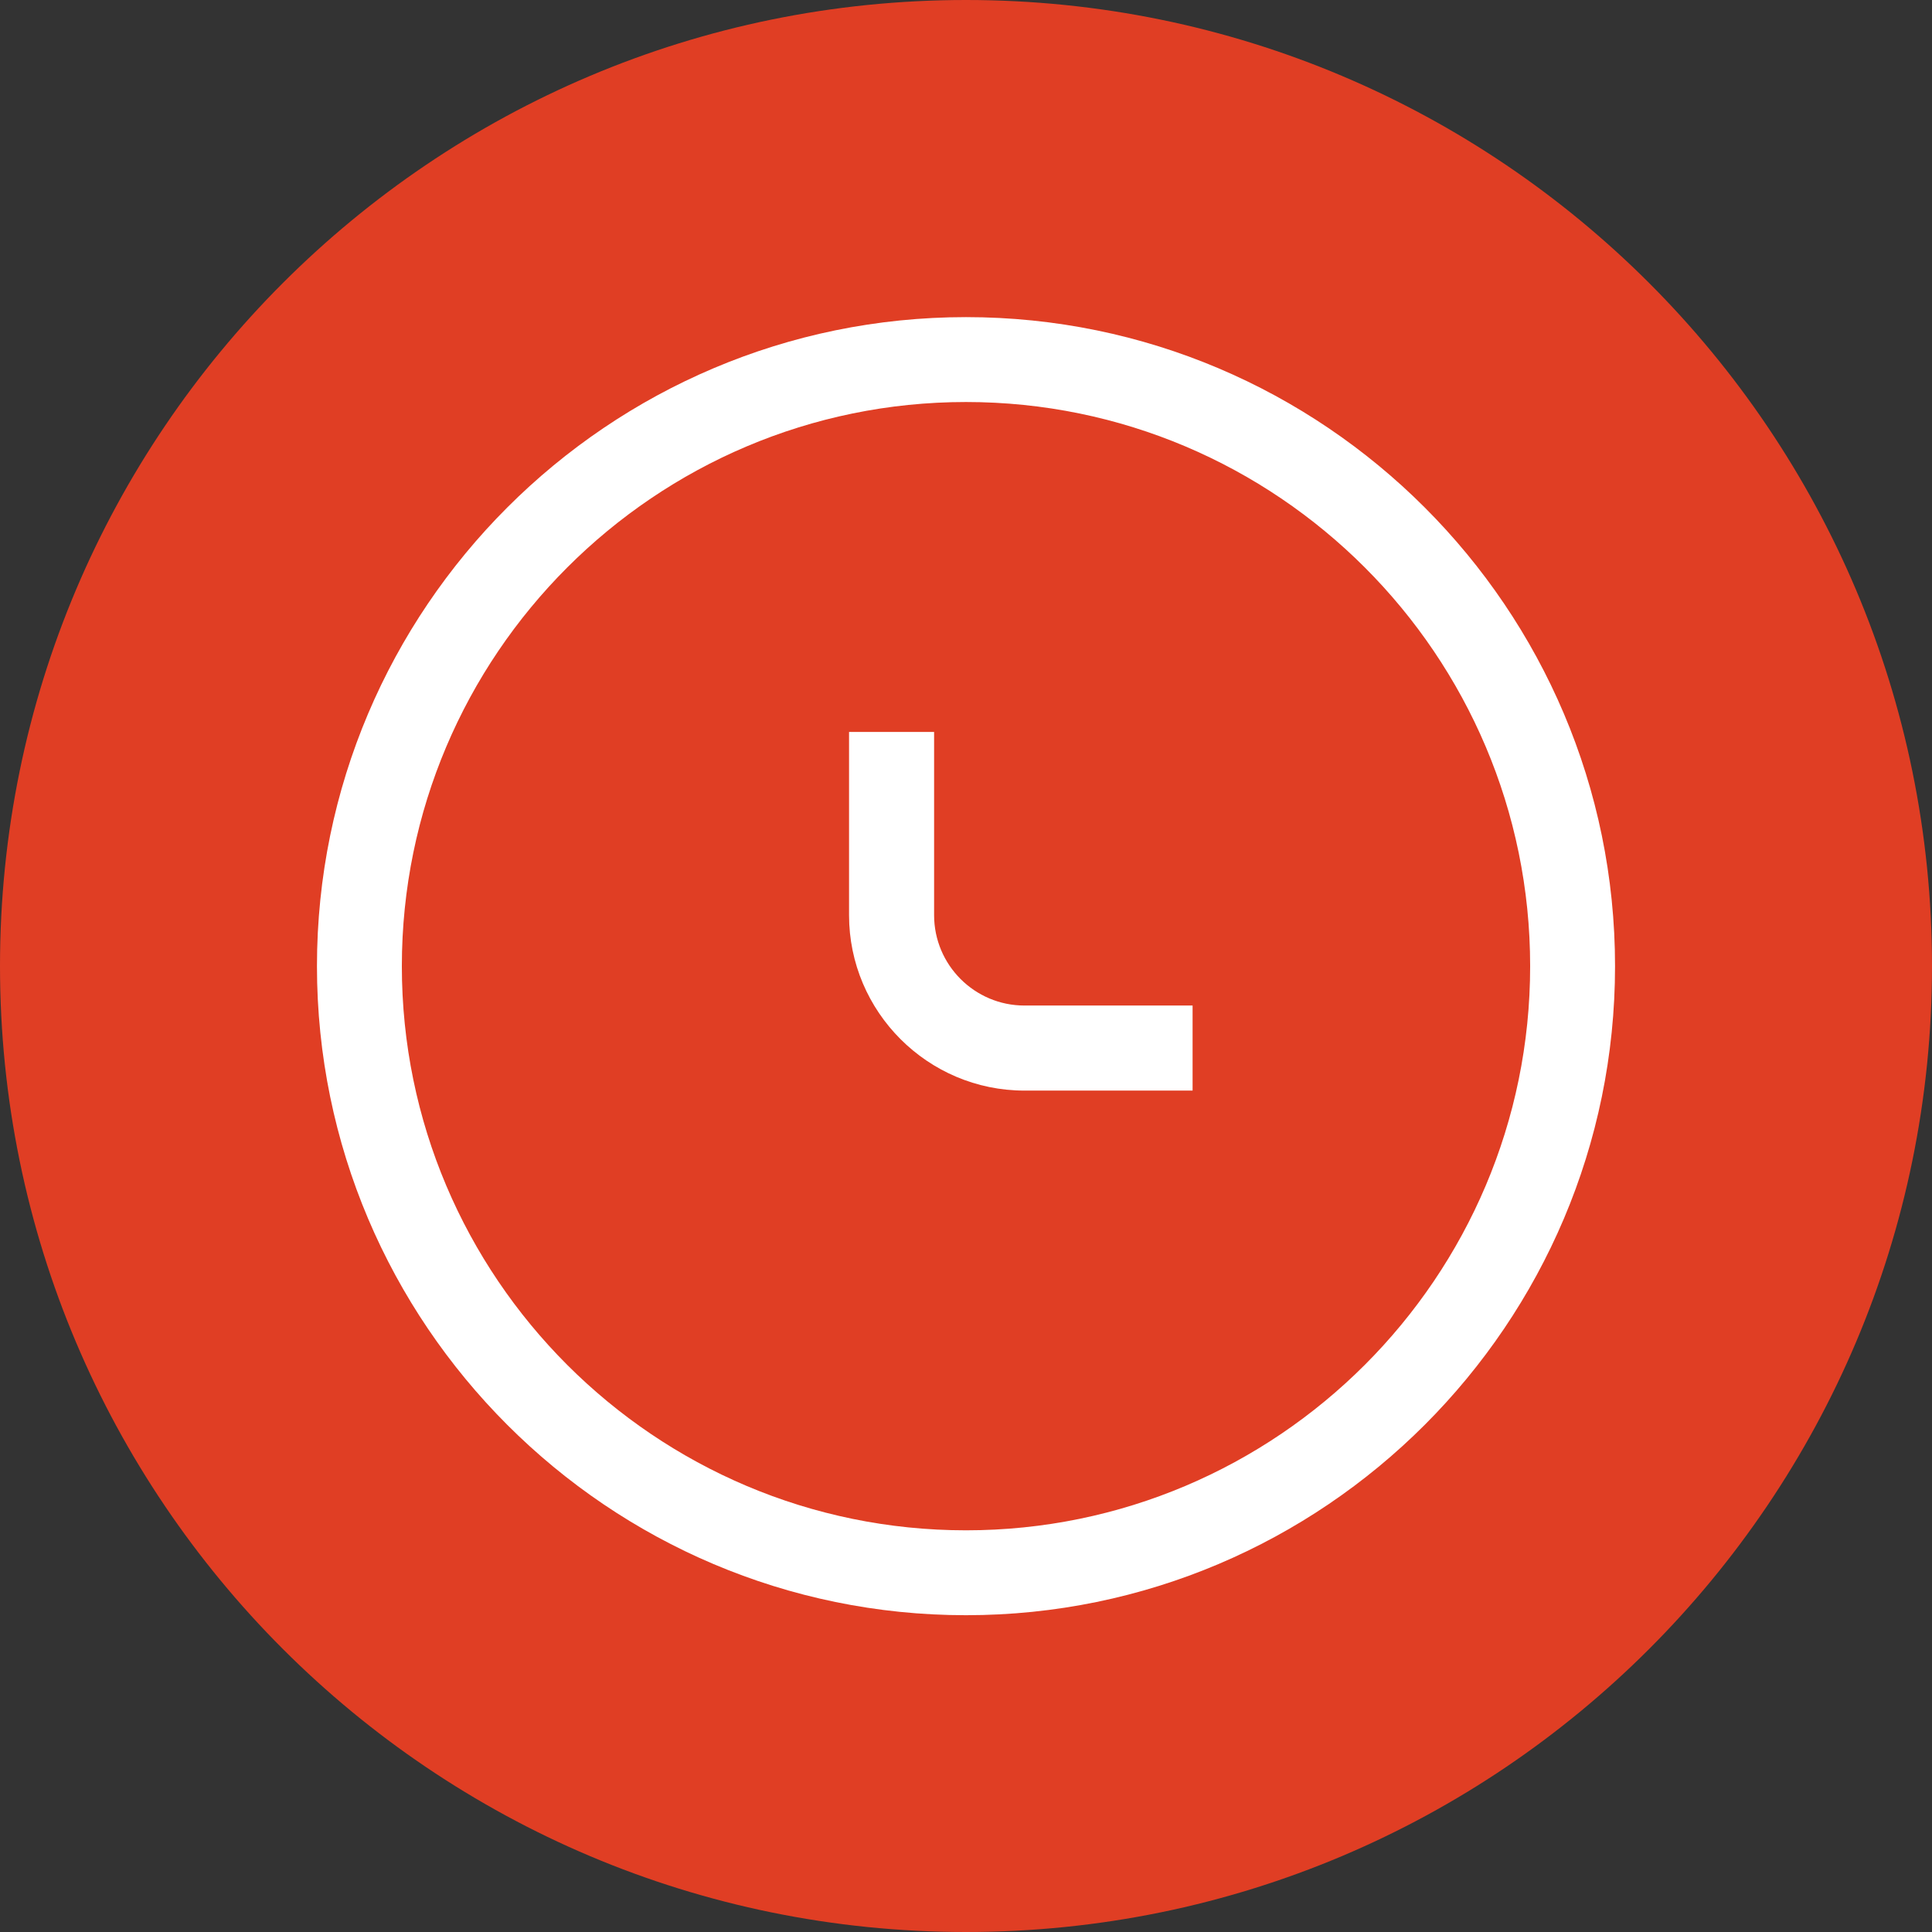 <?xml version="1.0" encoding="UTF-8"?>
<svg xmlns="http://www.w3.org/2000/svg" version="1.1" viewBox="0 0 116.3 116.3">
  <rect x="0" y="0" width="116.3" height="116.3" fill="#333333" stroke="none"/>
  <defs>
    <style>
      .cls-1 {
        fill: #fff;
      }

      .cls-2 {
        fill: #e03e24;
      }
    </style>
  </defs>
  <g>
    <g id="Ebene_1">
      <g>
        <path class="cls-2" d="M58.15,116.3c32.12,0,58.15-26.04,58.15-58.15S90.27,0,58.15,0,0,26.04,0,58.15s26.03,58.15,58.15,58.15"></path>
        <path class="cls-1" d="M58.15,97.23c-21.54,0-39.07-17.53-39.07-39.07S36.61,19.09,58.15,19.09s39.07,17.53,39.07,39.07-17.53,39.07-39.07,39.07ZM58.15,24.2c-18.72,0-33.96,15.23-33.96,33.96s15.23,33.96,33.96,33.96,33.96-15.23,33.96-33.96-15.23-33.96-33.96-33.96Z"></path>
        <path class="cls-1" d="M71.79,65.65h-10.12c-5.82,0-10.56-4.74-10.56-10.56v-11.03h5.12v11.03c0,3,2.44,5.44,5.44,5.44h10.12v5.12Z"></path>
      </g>
    </g>
  </g>
</svg>
